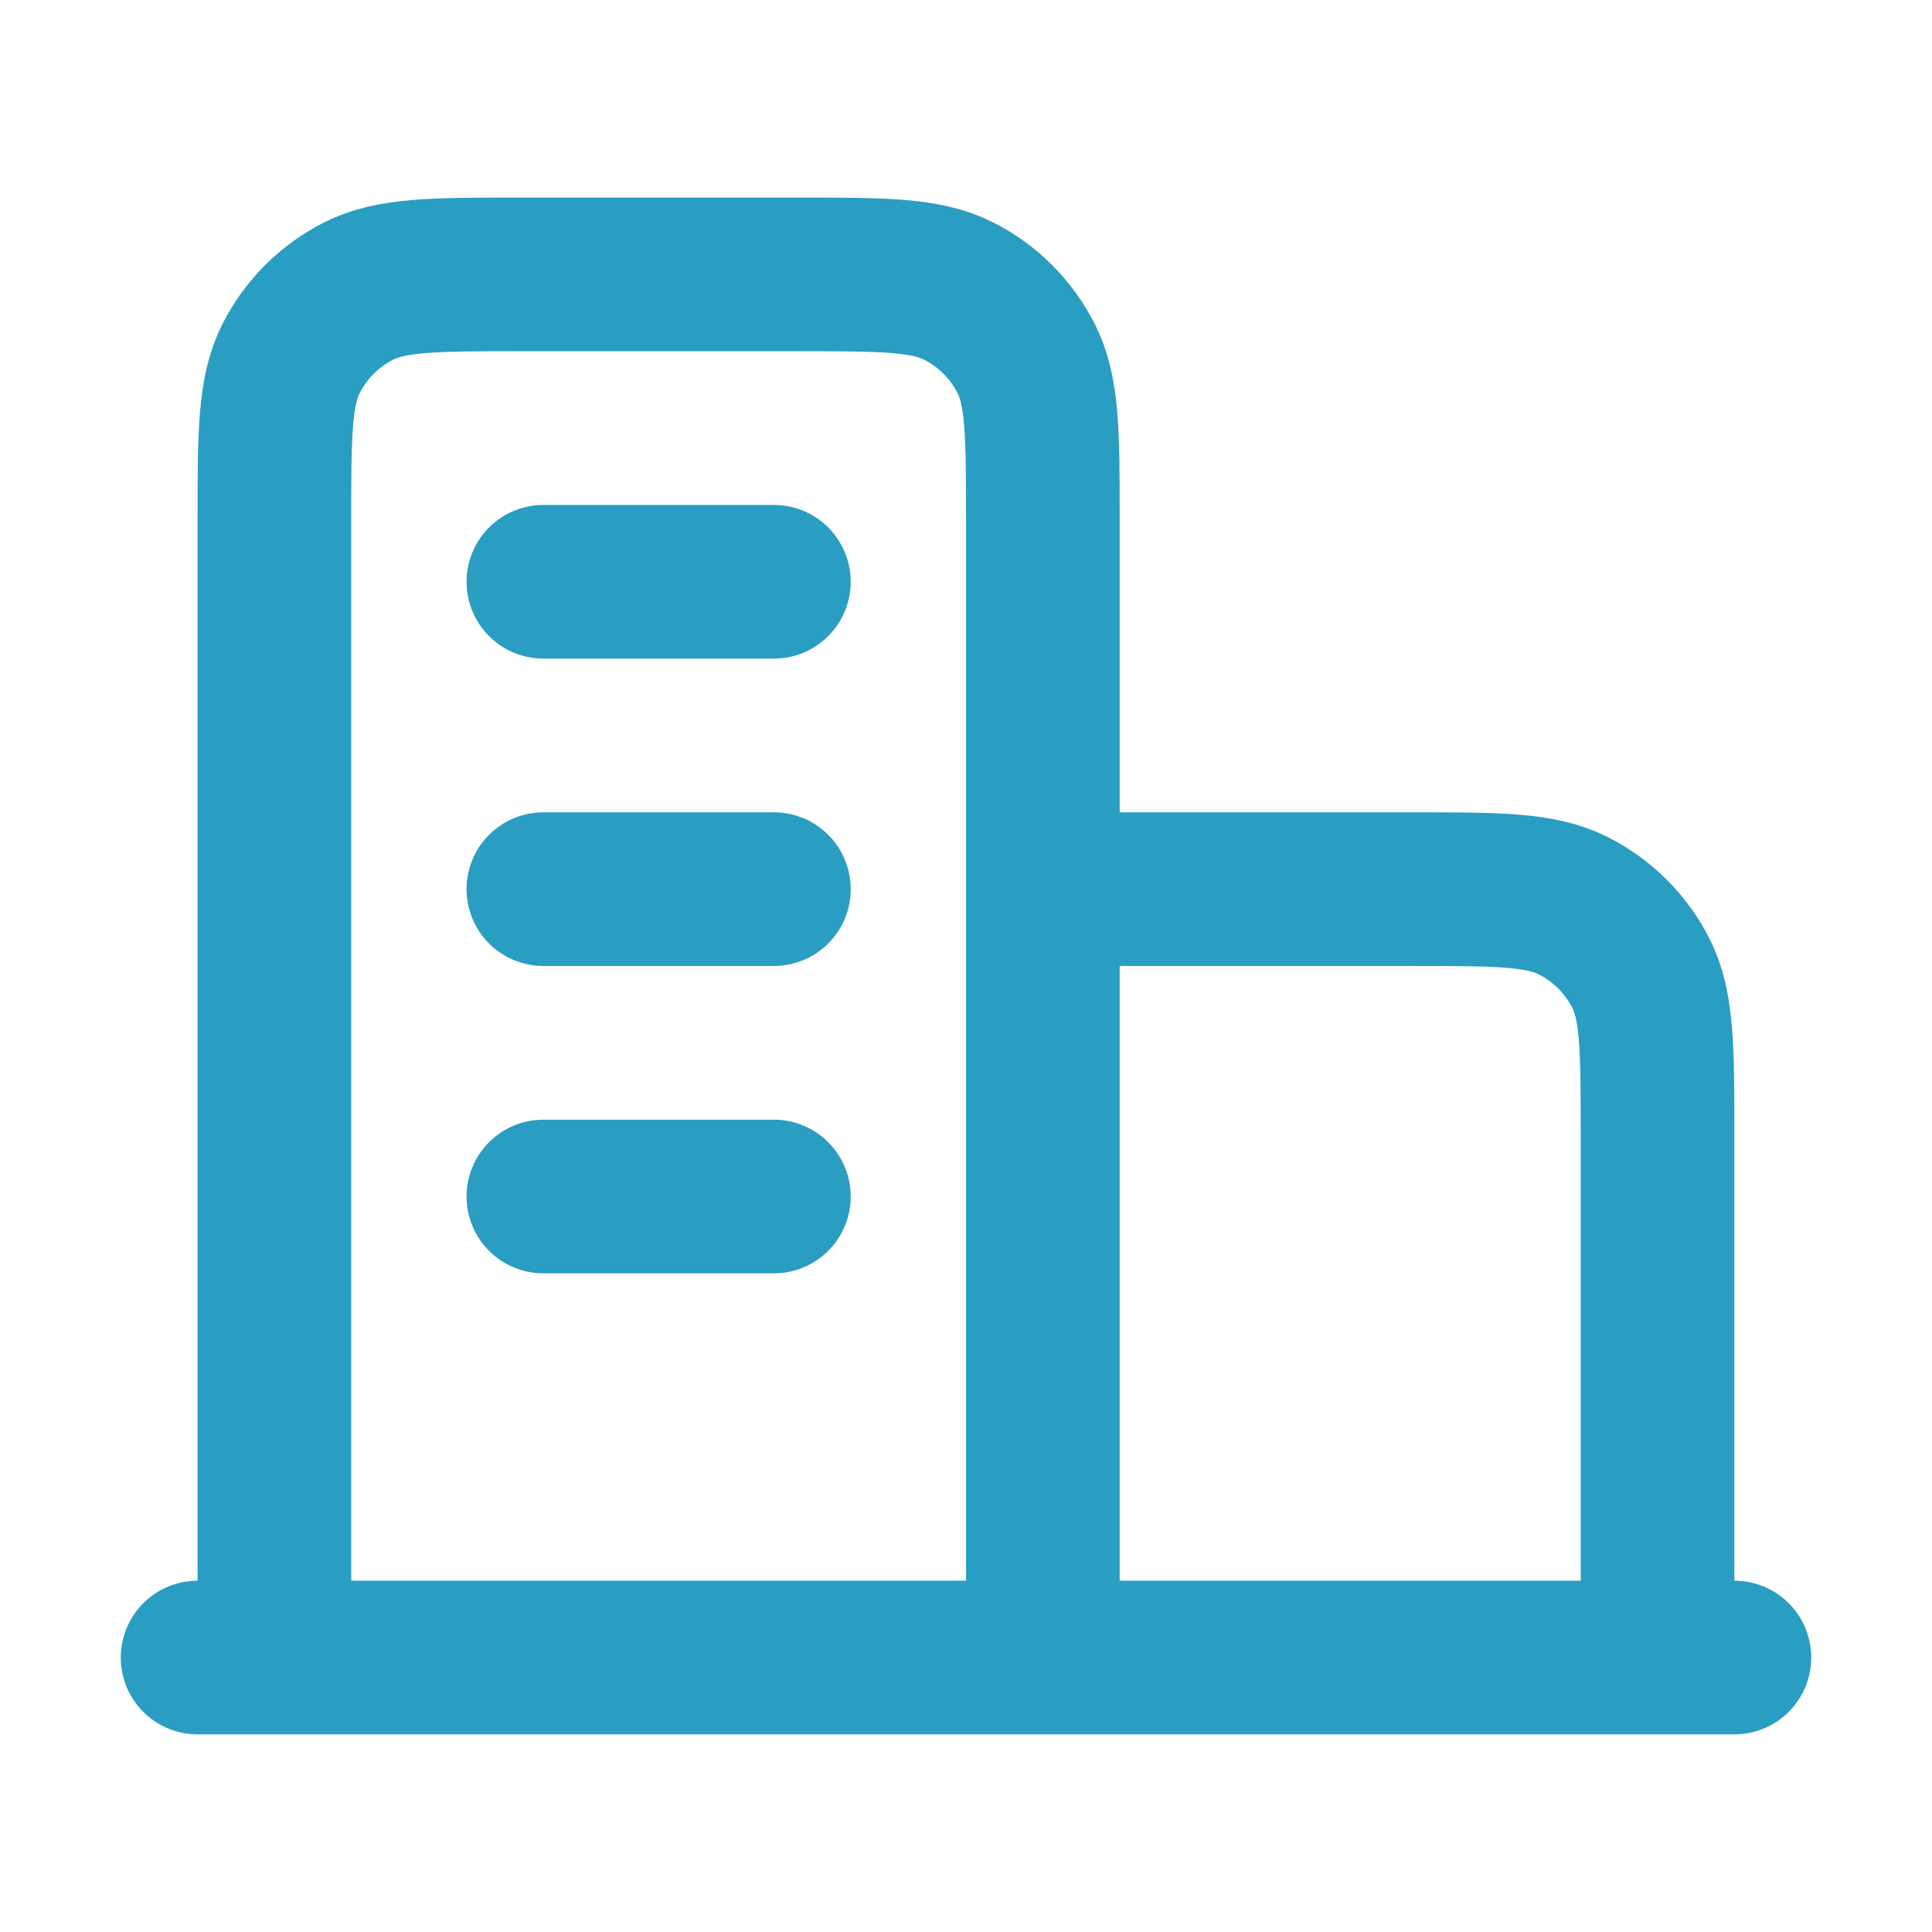 <svg width="32" height="32" viewBox="0 0 32 32" fill="none" xmlns="http://www.w3.org/2000/svg">
<path d="M17.273 14.727H23.382C24.807 14.727 25.52 14.727 26.065 15.005C26.544 15.249 26.933 15.638 27.177 16.117C27.454 16.662 27.454 17.374 27.454 18.8V27.454M17.273 27.454V8.618C17.273 7.193 17.273 6.48 16.995 5.935C16.751 5.456 16.362 5.067 15.883 4.823C15.338 4.545 14.626 4.545 13.2 4.545H8.618C7.193 4.545 6.48 4.545 5.935 4.823C5.456 5.067 5.067 5.456 4.823 5.935C4.545 6.48 4.545 7.193 4.545 8.618V27.454M28.727 27.454H3.273M9 9.636H12.818M9 14.727H12.818M9 19.818H12.818" stroke="#2A9DC2" stroke-width="2.545" stroke-linecap="round" stroke-linejoin="round"/>
</svg>
